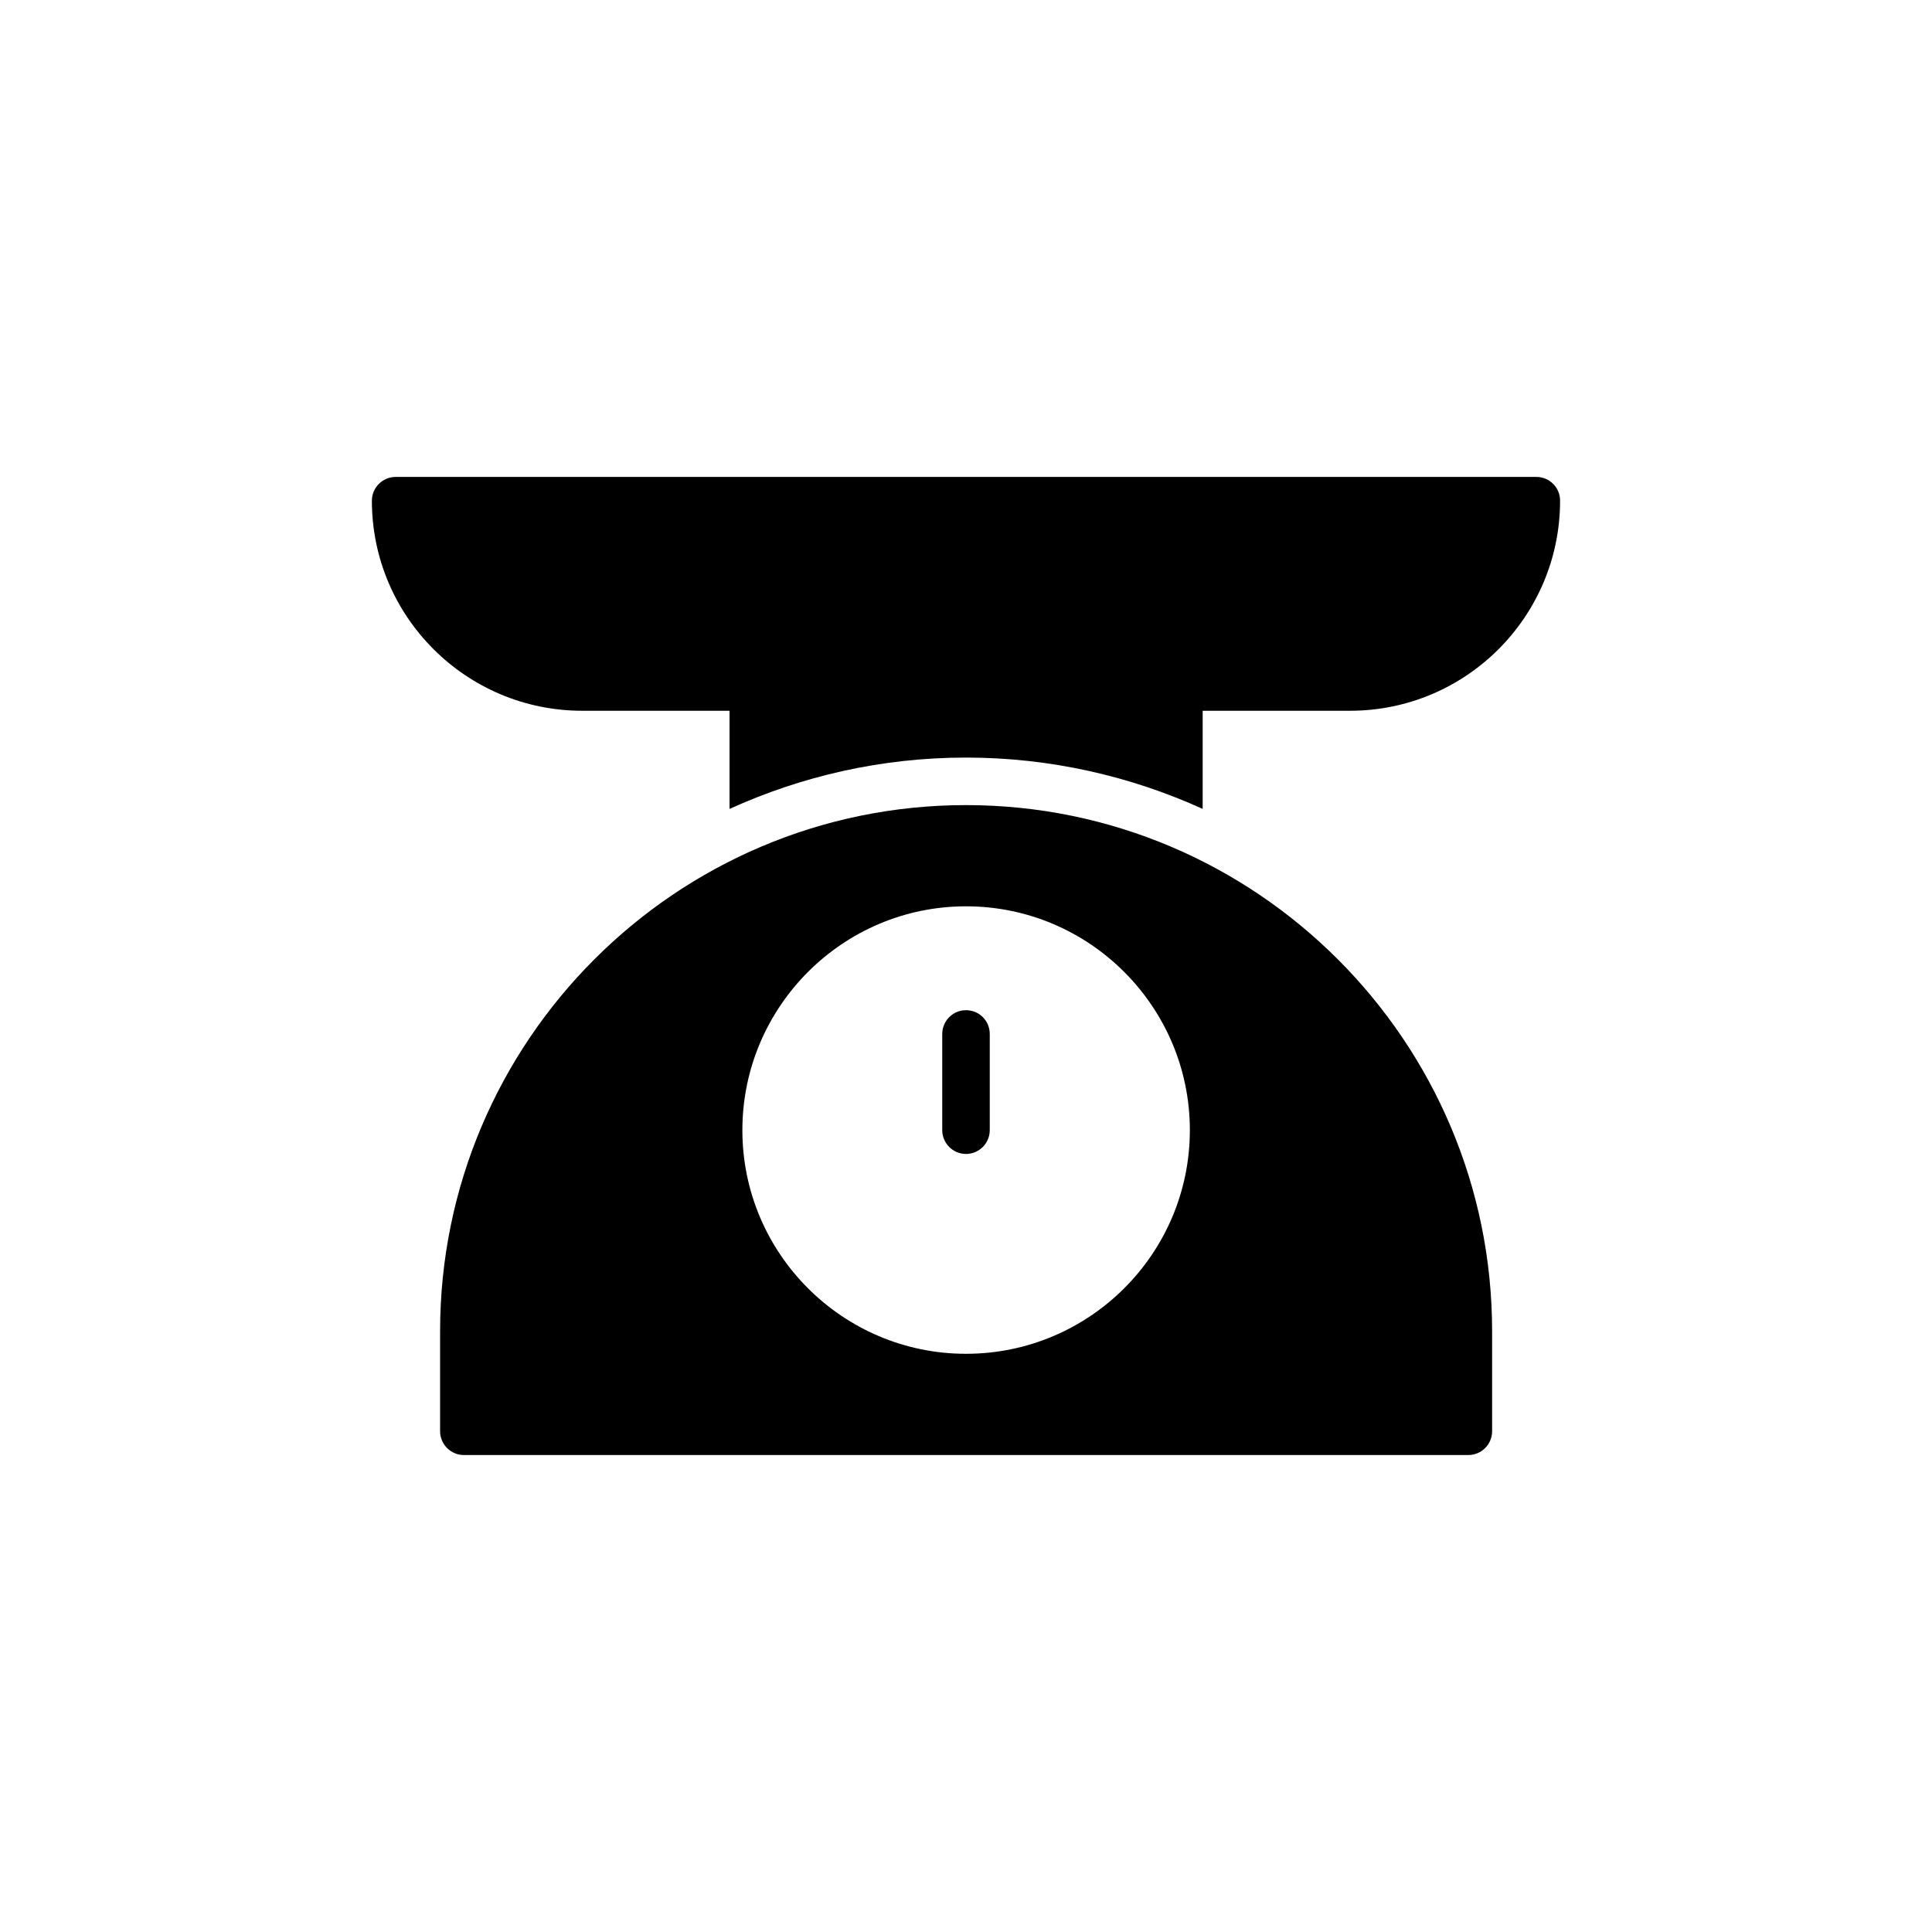 <?xml version="1.0" encoding="UTF-8"?>
<!-- Uploaded to: ICON Repo, www.svgrepo.com, Generator: ICON Repo Mixer Tools -->
<svg fill="#000000" width="800px" height="800px" version="1.1" viewBox="144 144 512 512" xmlns="http://www.w3.org/2000/svg">
 <g>
  <path d="m551.14 270.39h-302.29c-3.465 0-6.297 2.832-6.297 6.297 0 30.73 25 55.672 55.734 55.672h39.047v26.008c19.145-8.691 40.305-13.602 62.66-13.602s43.578 4.914 62.723 13.602v-26.008h39.047c30.73 0 55.672-24.938 55.672-55.672-0.004-3.465-2.773-6.297-6.301-6.297z"/>
  <path d="m400 357.36c-76.832 0-139.37 62.535-139.37 139.43v26.512c0 3.465 2.832 6.297 6.297 6.297h266.2c3.465 0 6.297-2.832 6.297-6.297v-26.512c0.004-76.895-62.535-139.43-139.43-139.43zm0 145.41c-32.684 0-59.262-26.574-59.262-59.262 0-32.684 26.574-59.324 59.262-59.324 32.746 0 59.324 26.641 59.324 59.324-0.004 32.684-26.578 59.262-59.324 59.262z"/>
  <path d="m400 411.71c-3.465 0-6.297 2.832-6.297 6.297v25.504c0 3.465 2.832 6.297 6.297 6.297s6.297-2.832 6.297-6.297v-25.504c0-3.461-2.773-6.297-6.297-6.297z"/>
 </g>
</svg>